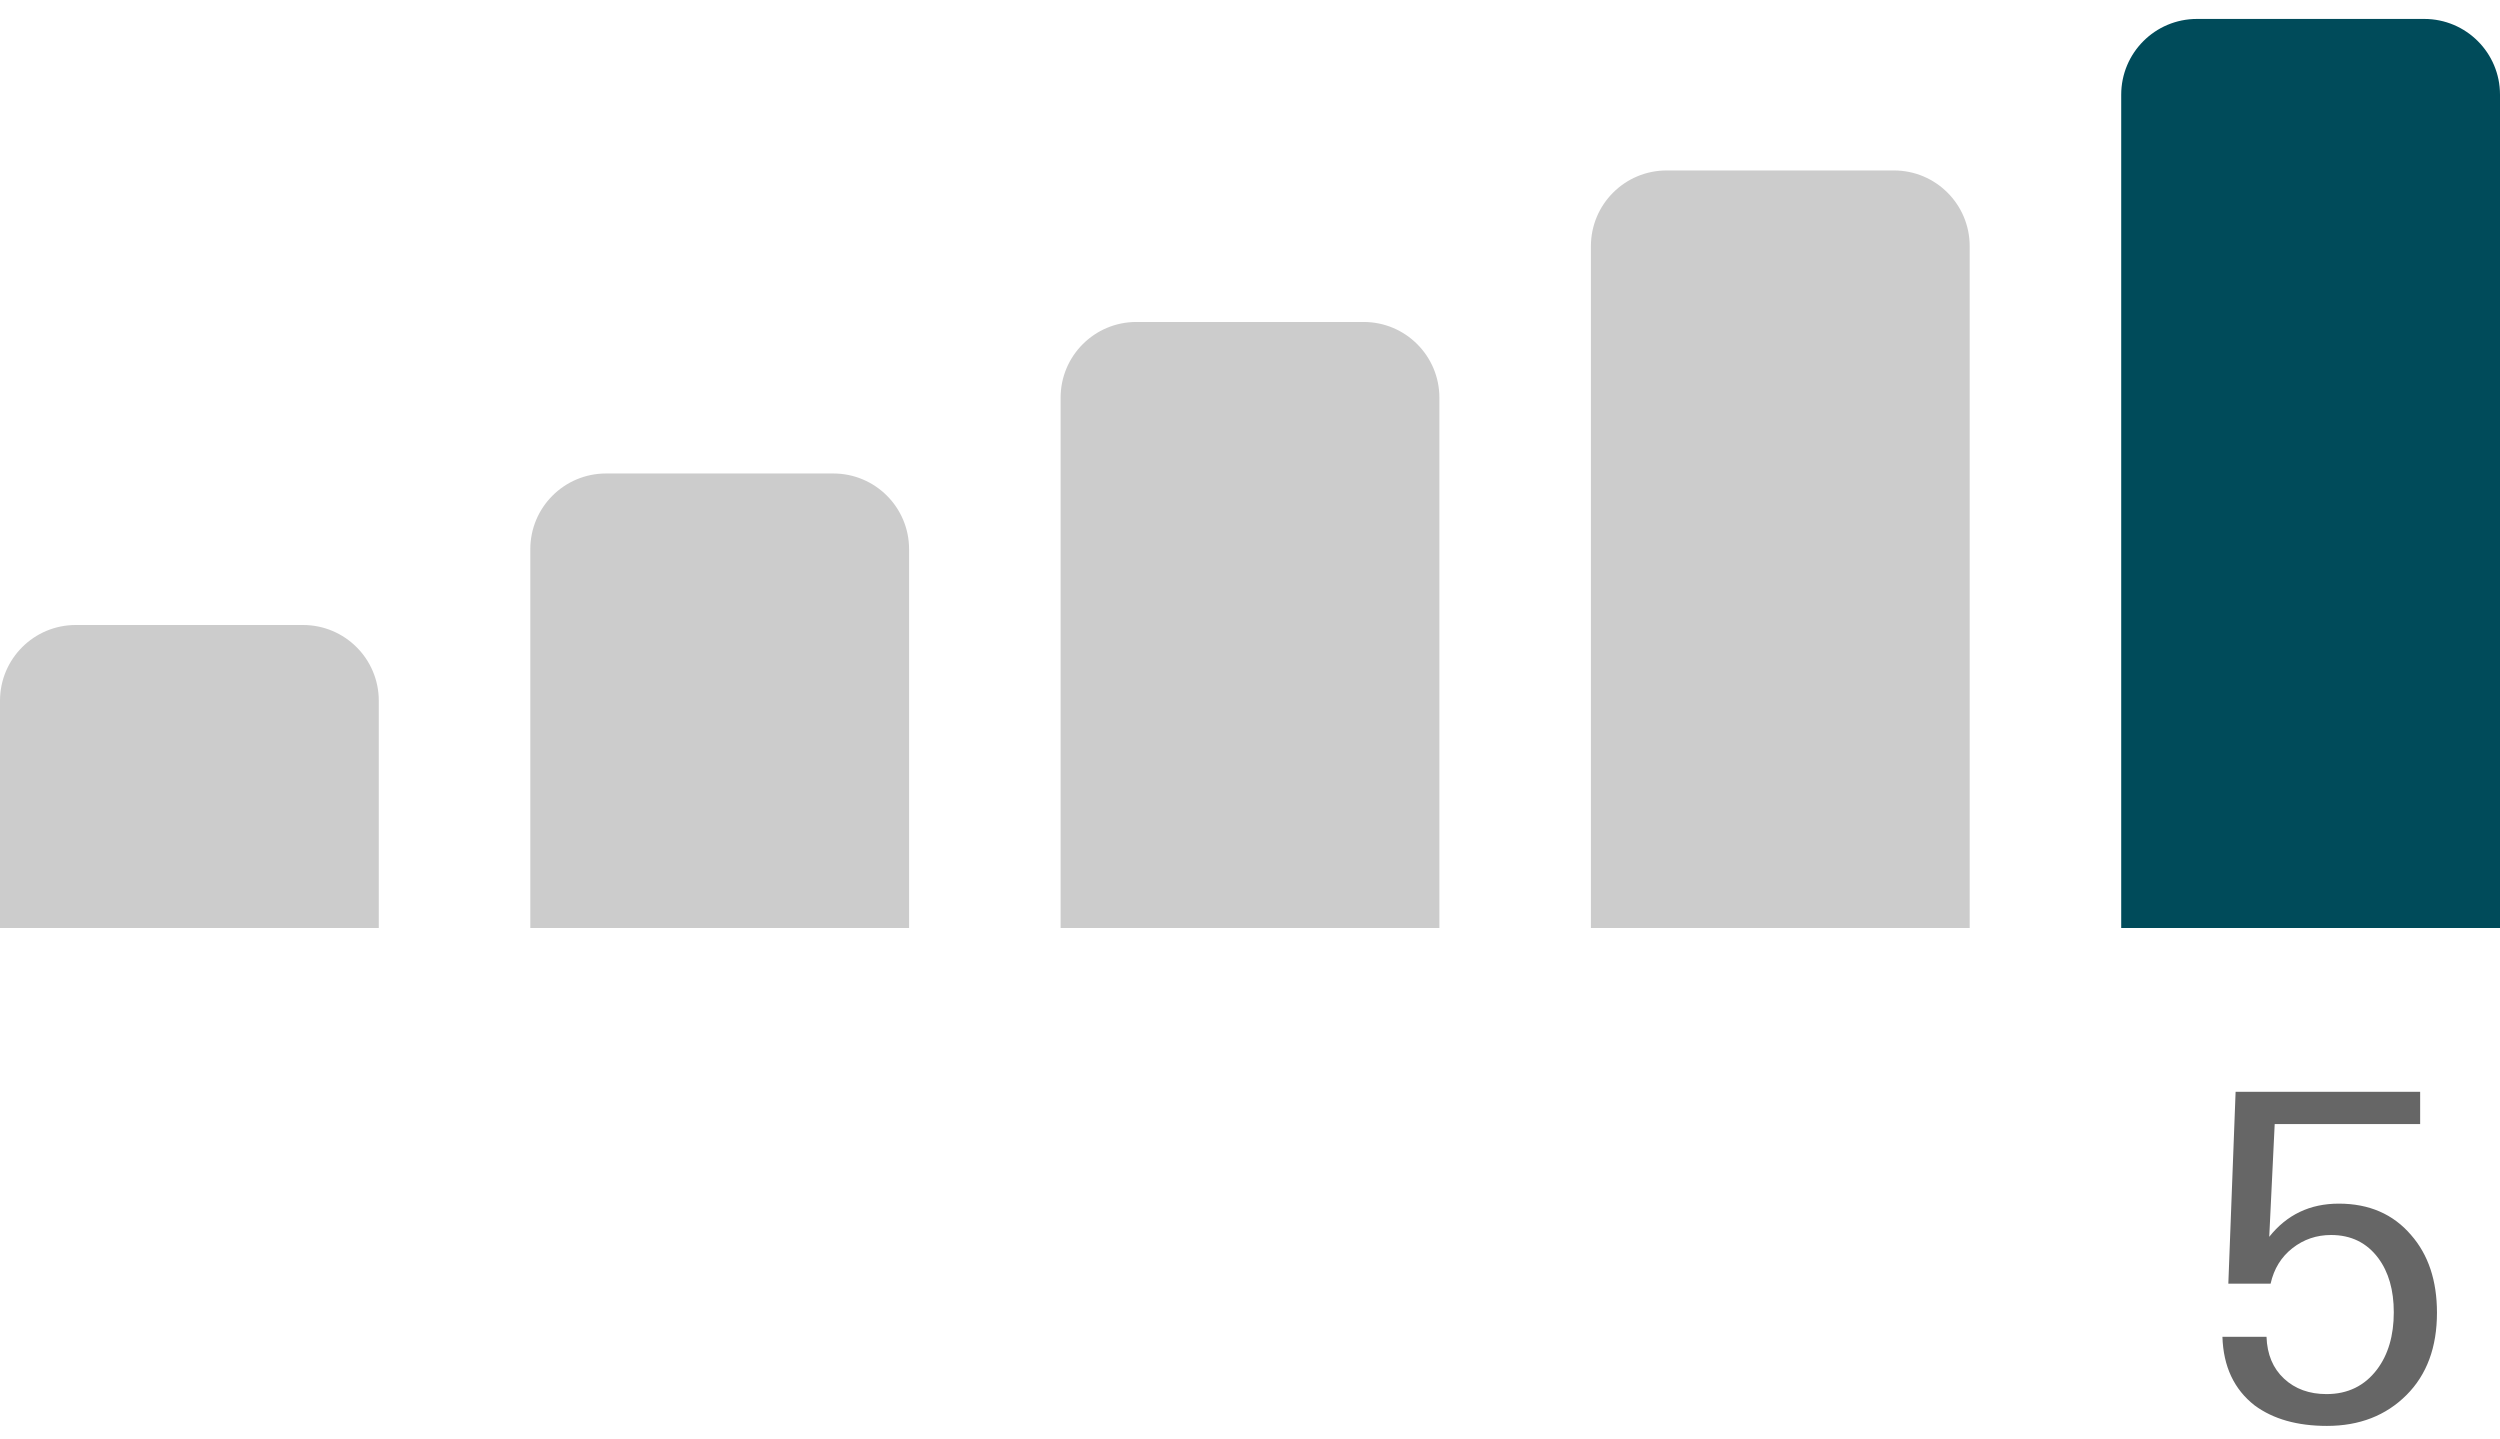<?xml version="1.0" encoding="UTF-8"?>
<svg width="66px" height="38px" viewBox="0 0 66 38" version="1.1" xmlns="http://www.w3.org/2000/svg" xmlns:xlink="http://www.w3.org/1999/xlink">
    <title>💫  Risk &amp; Raiting/Risk/Graph/5@1.5x</title>
    <g id="Invest-Components" stroke="none" stroke-width="1" fill="none" fill-rule="evenodd">
        <g id="Assets---Fund-list" transform="translate(-599, -178)">
            <g id="Group" transform="translate(599, 178.5)">
                <g fill="#CCCCCC" id="Rectangle-Copy-4">
                    <path d="M2,16 L8,16 C9.105,16 10,16.895 10,18 L10,24 L10,24 L0,24 L0,18 C-1.3527075e-16,16.895 0.895,16 2,16 Z"></path>
                </g>
                <g transform="translate(28, 0)" fill="#CCCCCC" id="Rectangle-Copy-2">
                    <path d="M2,8 L8,8 C9.105,8 10,8.895 10,10 L10,24 L10,24 L0,24 L0,10 C-1.3527075e-16,8.895 0.895,8 2,8 Z"></path>
                </g>
                <g transform="translate(14, 0)" fill="#CCCCCC" id="Rectangle-Copy-3">
                    <path d="M2,12 L8,12 C9.105,12 10,12.895 10,14 L10,24 L10,24 L0,24 L0,14 C-1.3527075e-16,12.895 0.895,12 2,12 Z"></path>
                </g>
                <g transform="translate(42, 0)" fill="#CCCCCC" id="Rectangle-Copy">
                    <path d="M2,4 L8,4 C9.105,4 10,4.895 10,6 L10,24 L10,24 L0,24 L0,6 C-1.3527075e-16,4.895 0.895,4 2,4 Z"></path>
                </g>
                <g transform="translate(56, 0)">
                    <path d="M2,0 L8,0 C9.105,-2.02906125e-16 10,0.895 10,2 L10,24 L10,24 L0,24 L0,2 C-1.3527075e-16,0.895 0.895,2.02906125e-16 2,0 Z" id="Rectangle" fill="#004B5A"></path>
                    <path d="M5.432,37.144 C6.288,37.144 6.988,36.872 7.532,36.328 C8.068,35.792 8.336,35.068 8.336,34.156 C8.336,33.308 8.108,32.624 7.652,32.104 C7.18,31.552 6.544,31.276 5.744,31.276 C4.984,31.276 4.372,31.568 3.908,32.152 L3.908,32.152 L4.052,29.176 L7.892,29.176 L7.892,28.324 L3.02,28.324 L2.828,33.388 L3.944,33.388 C4.032,32.996 4.224,32.684 4.52,32.452 C4.816,32.22 5.156,32.104 5.54,32.104 C6.068,32.104 6.484,32.308 6.788,32.716 C7.06,33.084 7.196,33.56 7.196,34.144 C7.196,34.76 7.048,35.264 6.752,35.656 C6.424,36.088 5.98,36.304 5.42,36.304 C4.964,36.304 4.59,36.168 4.298,35.896 C4.006,35.624 3.852,35.256 3.836,34.792 L3.836,34.792 L2.672,34.792 C2.696,35.576 2.98,36.18 3.524,36.604 C4.012,36.964 4.648,37.144 5.432,37.144 Z" id="5" fill="#666666" fill-rule="nonzero"></path>
                </g>
            </g>
        </g>
    </g>
</svg>